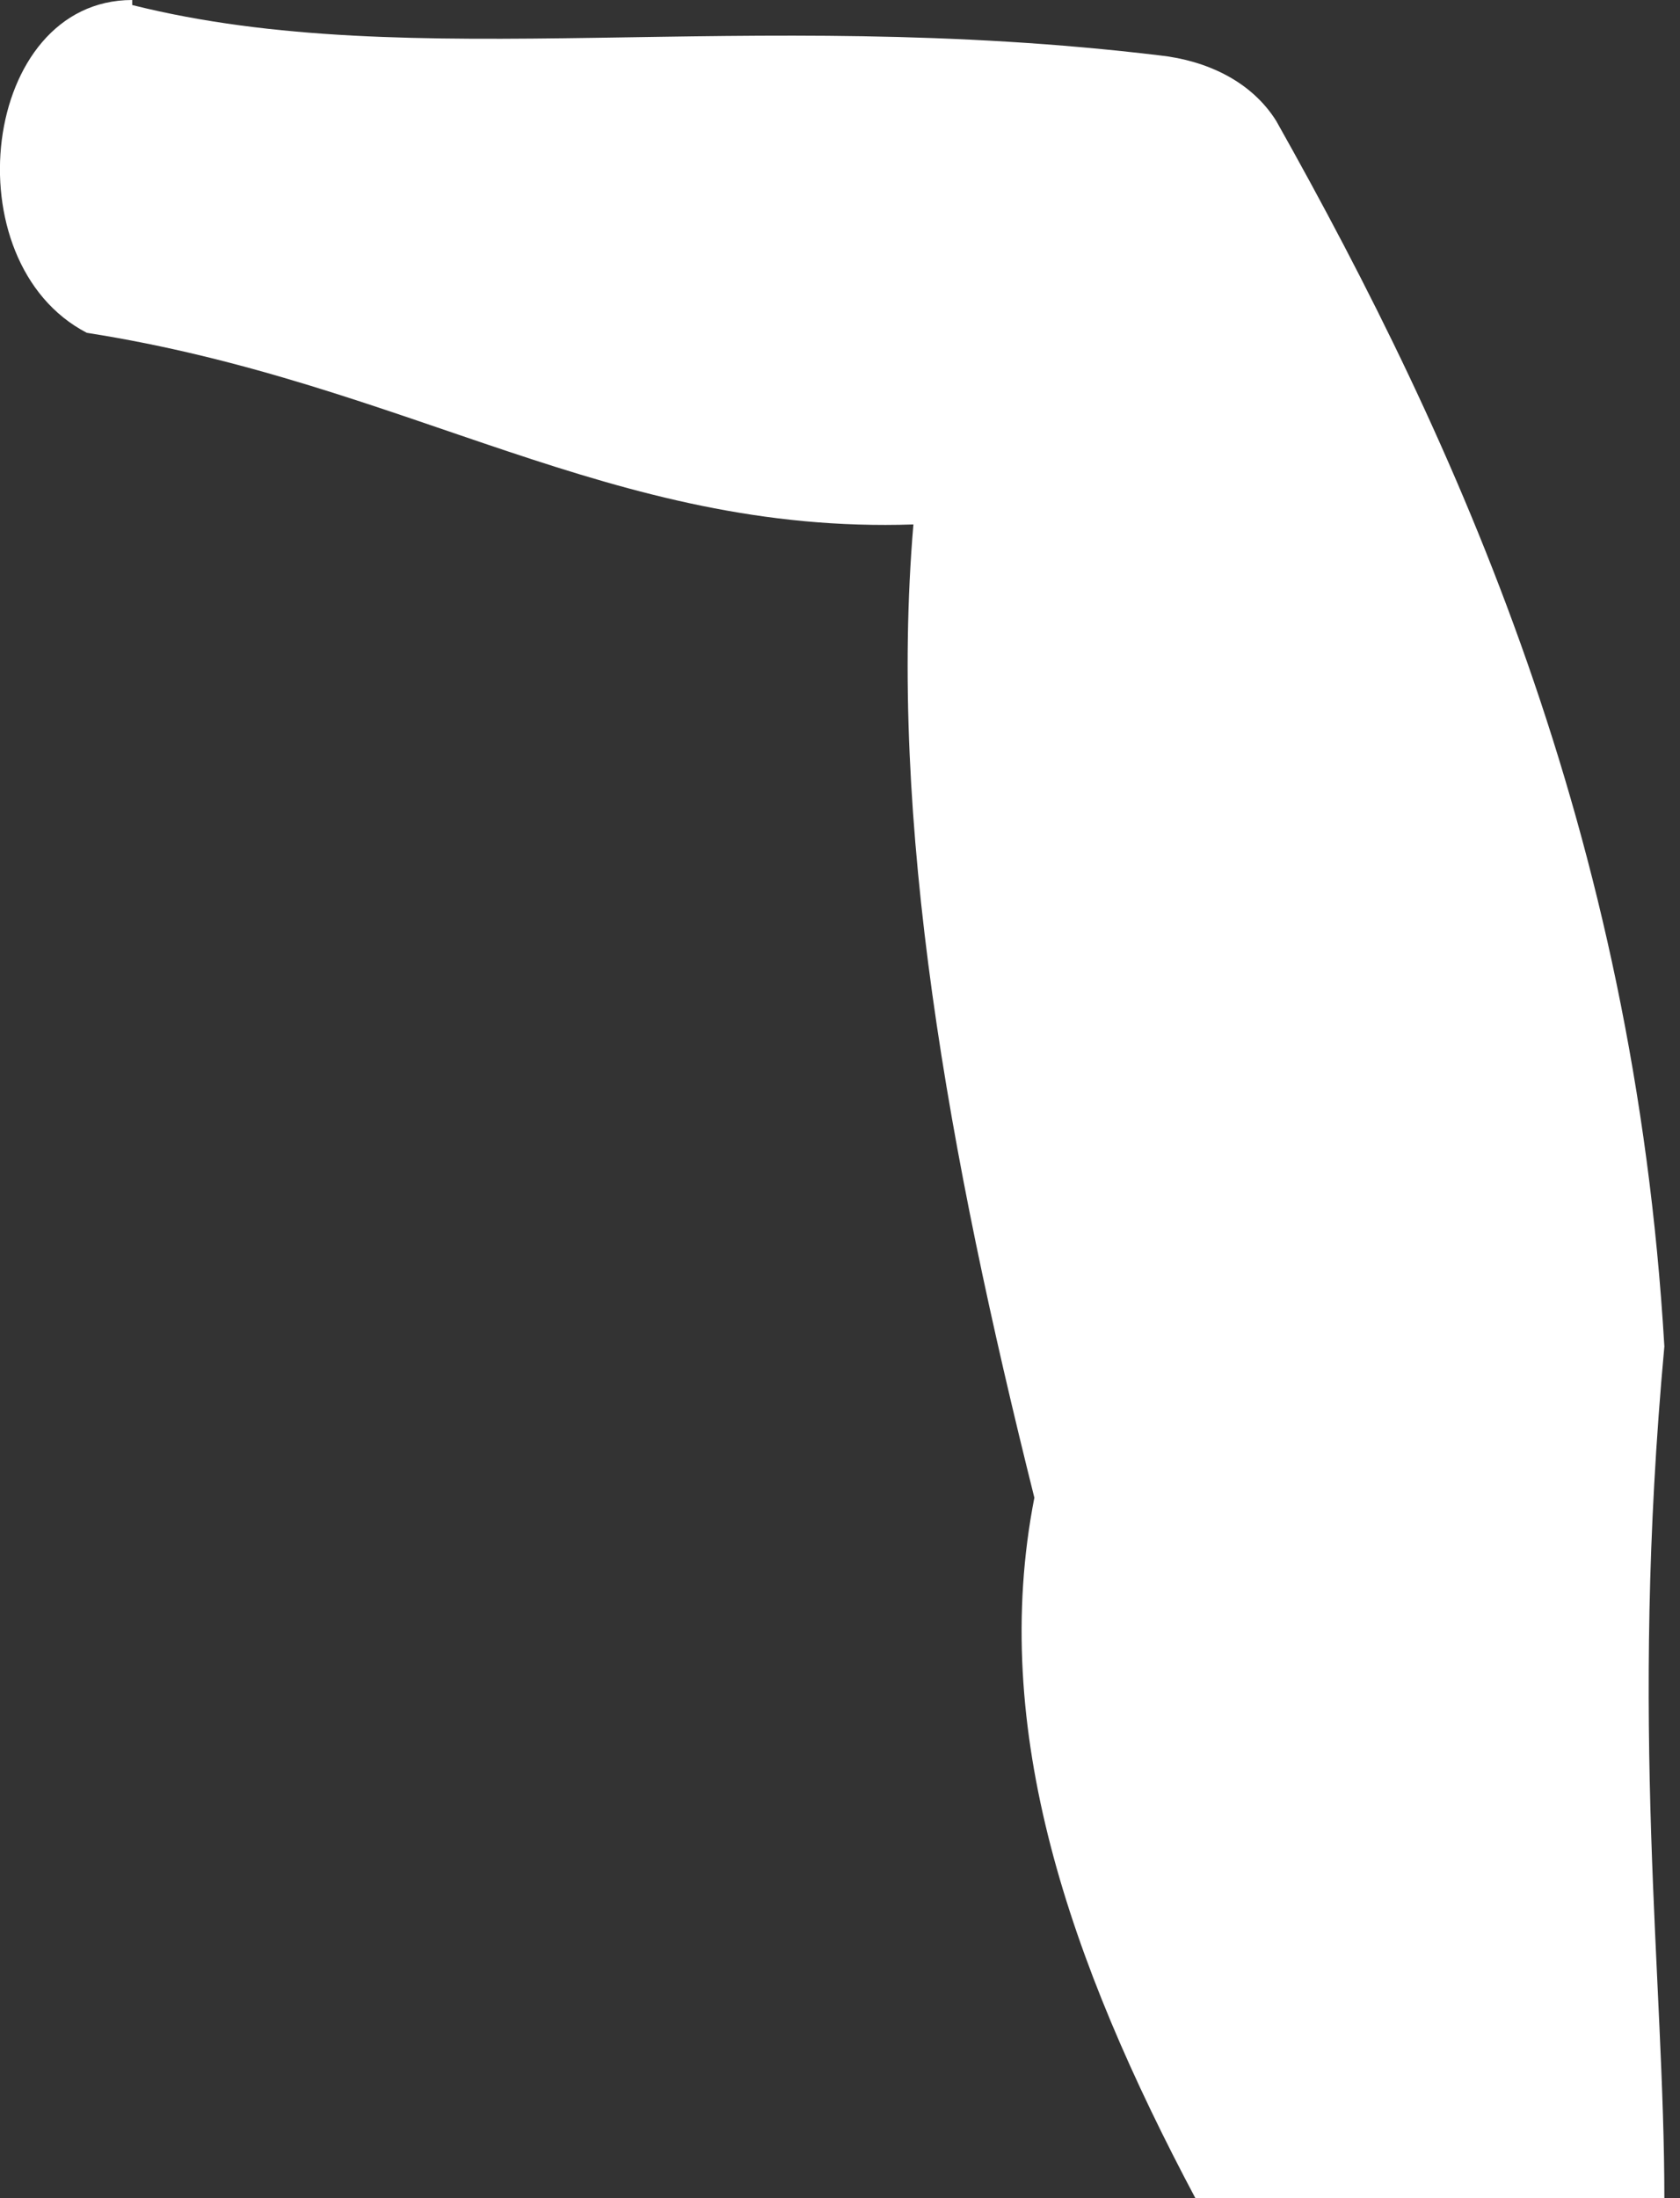 <?xml version="1.0" encoding="utf-8"?>
<svg xmlns="http://www.w3.org/2000/svg" fill="none" height="100%" overflow="visible" preserveAspectRatio="none" style="display: block;" viewBox="0 0 13 17" width="100%">
<rect x="0" y="0" width="13" height="17" fill="#333333" stroke="none"/>
<path d="M1.023 0C-0.147 0 -0.381 2.028 0.672 2.574C3.168 2.964 4.728 4.134 7.068 4.056C6.873 6.357 7.341 8.931 8.004 11.583C7.653 13.377 8.277 15.171 9.252 17.004H12.879C12.879 15.288 12.606 13.377 12.879 10.413C12.645 6.435 11.28 3.432 9.876 0.936C9.681 0.624 9.33 0.468 8.979 0.429C5.742 0.039 3.207 0.585 1.023 0.039V0Z" fill="white" id="Vector"/>
</svg>